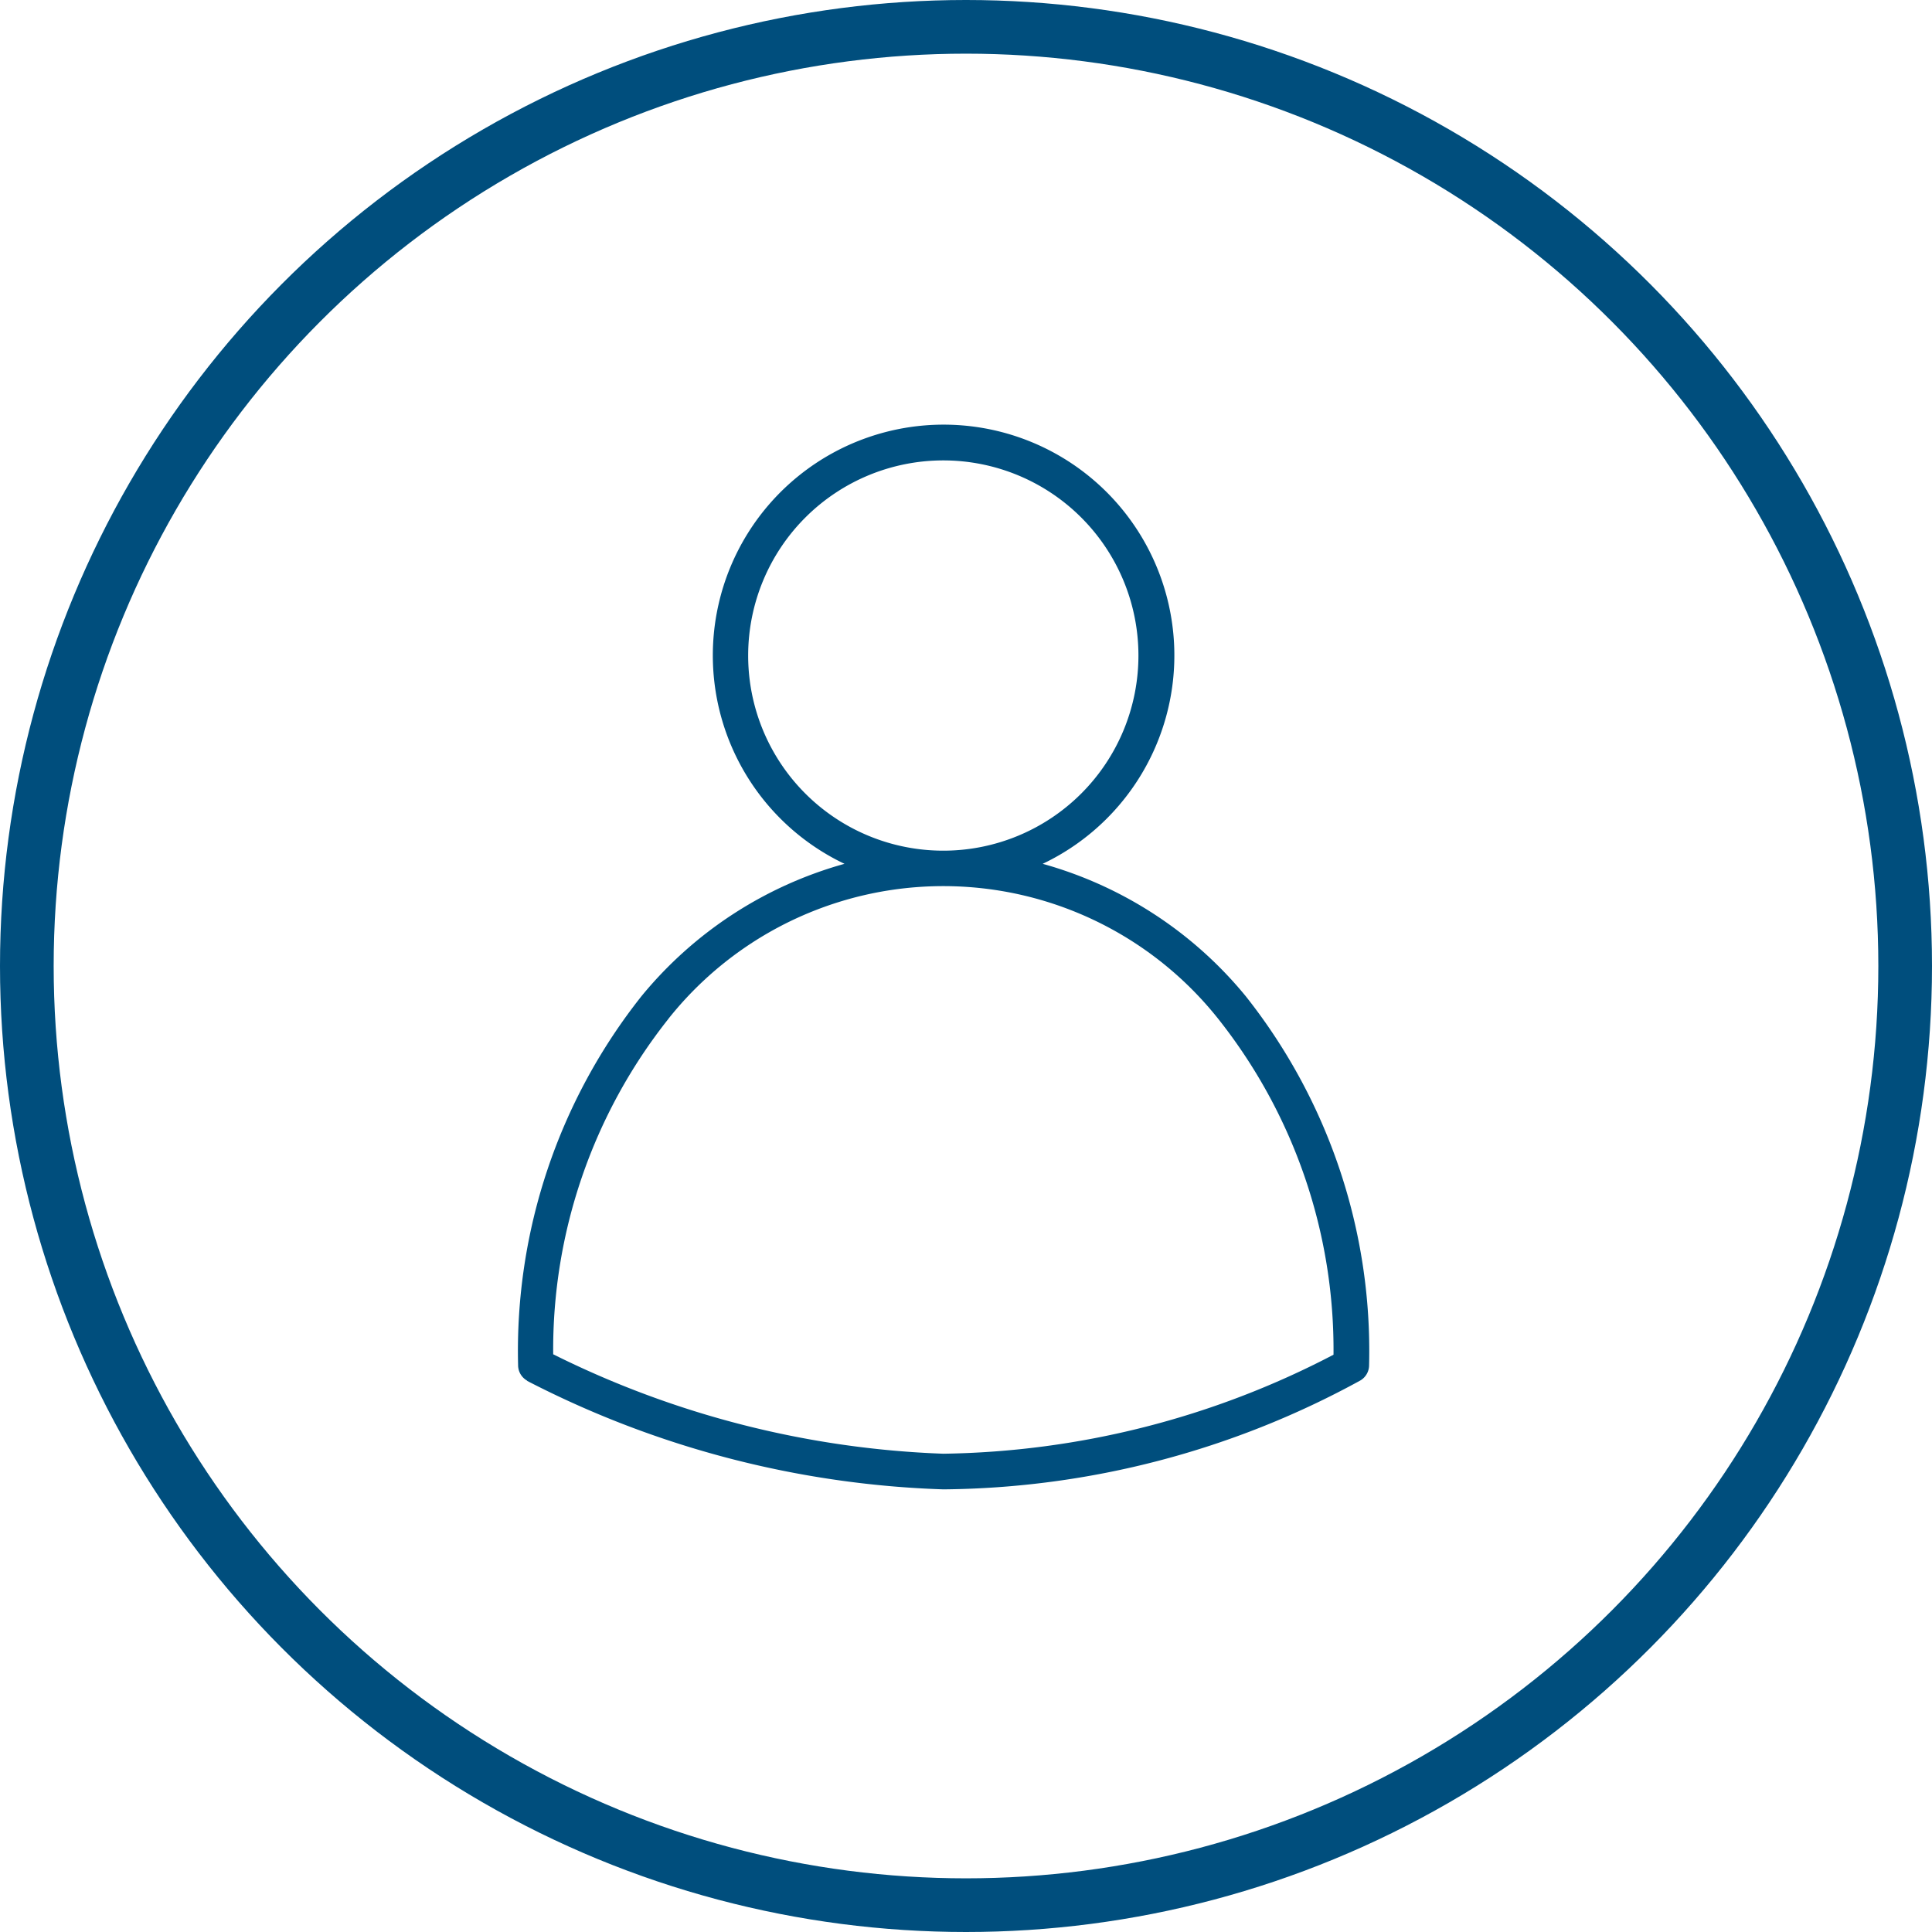 <svg xmlns="http://www.w3.org/2000/svg" width="36" height="36" viewBox="0 0 36 36">
  <g id="Group_601" data-name="Group 601" transform="translate(-1839 -40)">
    <g id="Group_295" data-name="Group 295" transform="translate(1848.645 47.92)">
      <path id="Path_2" data-name="Path 2" d="M324.763,110.813a18.178,18.178,0,0,0,7.761,2.024,16.446,16.446,0,0,0,7.772-2.03.331.331,0,0,0,.161-.284,10.644,10.644,0,0,0-2.3-6.877,7.485,7.485,0,0,0-3.782-2.465,4.3,4.3,0,1,0-3.693,0,7.485,7.485,0,0,0-3.782,2.465,10.64,10.64,0,0,0-2.3,6.877.33.33,0,0,0,.172.29ZM328.887,97.3a3.636,3.636,0,1,1,3.636,3.636,3.635,3.635,0,0,1-3.636-3.636Zm-1.487,6.77a6.542,6.542,0,0,1,10.246,0,9.923,9.923,0,0,1,2.148,6.258,16.181,16.181,0,0,1-7.27,1.845,17.715,17.715,0,0,1-7.27-1.853,9.918,9.918,0,0,1,2.147-6.25Zm0,0" transform="translate(-324.591 -93.005)" fill="#004e7d"/>
    </g>
    <g id="Ellipse_23" data-name="Ellipse 23" transform="translate(1839 40)" fill="none" stroke="#004e7d" stroke-width="1">
      <circle cx="18" cy="18" r="18" stroke="none"/>
      <circle cx="18" cy="18" r="17.5" fill="none"/>
    </g>
  </g>
</svg>
